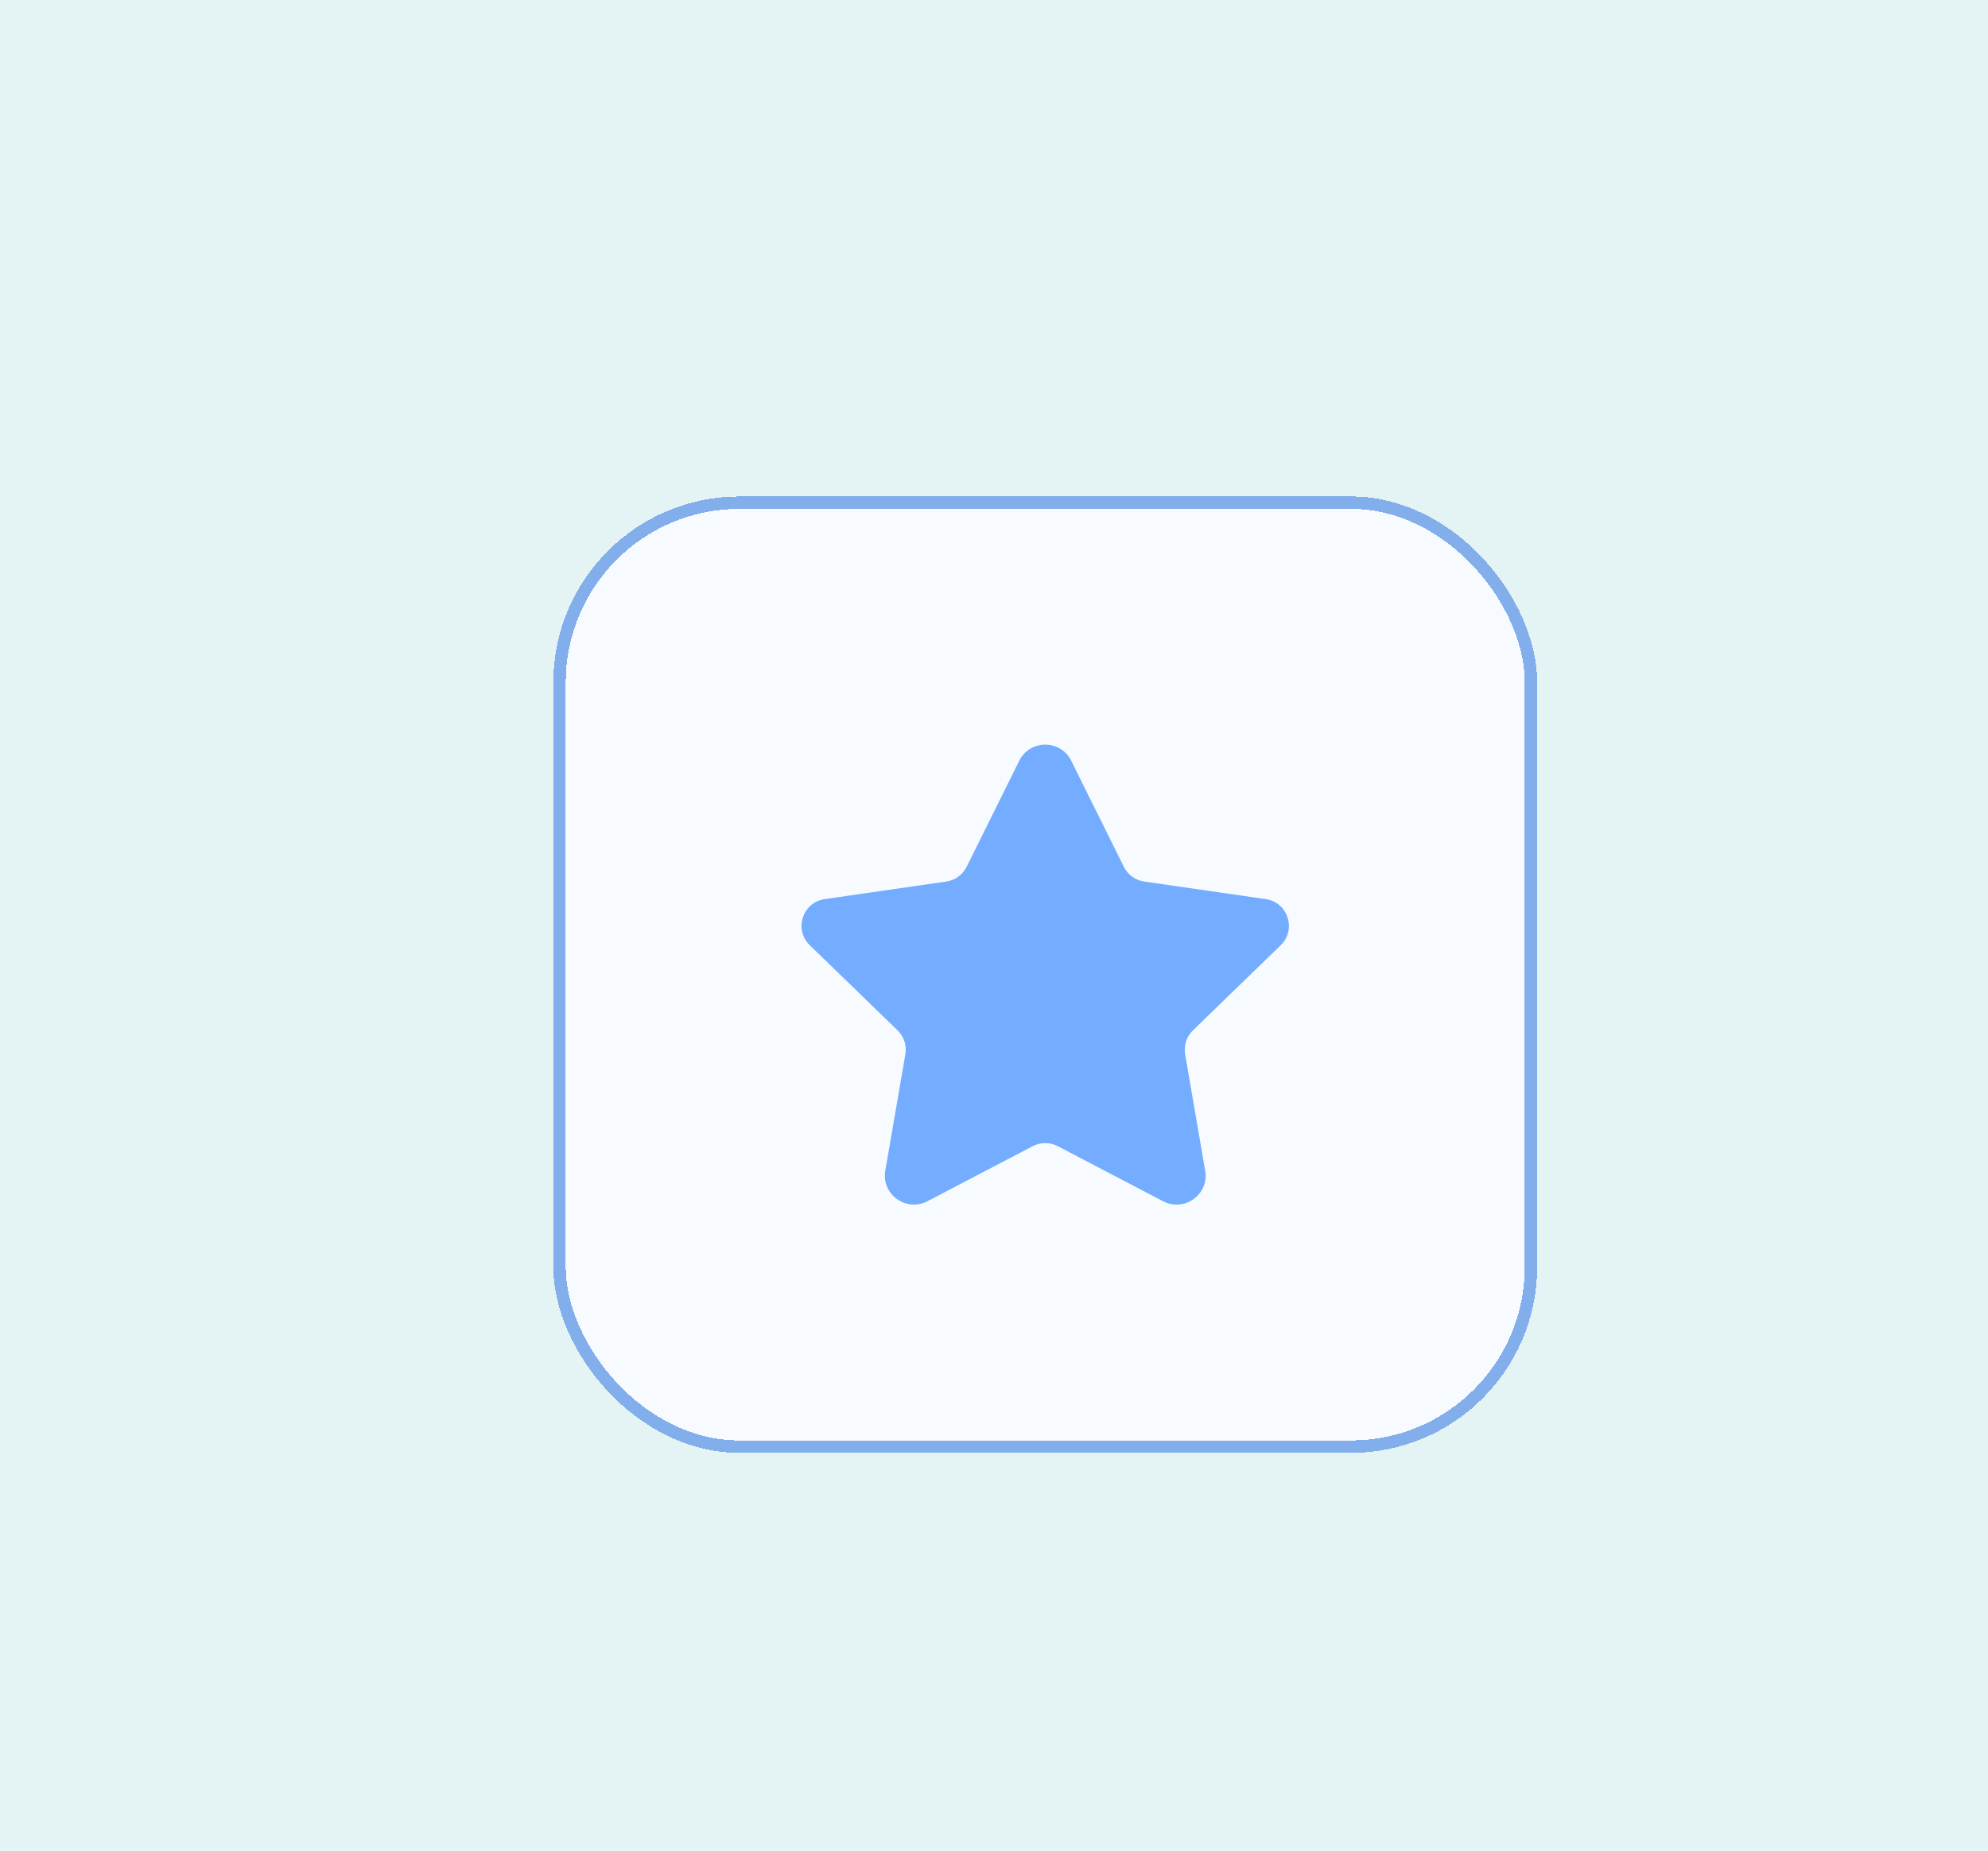 <svg width="363" height="338" viewBox="0 0 363 338" fill="none" xmlns="http://www.w3.org/2000/svg">
<rect width="363" height="338" fill="#E4F3F3"/>
<g filter="url(#filter0_d_2571_13333)">
<rect x="91.962" y="81.595" width="179.657" height="174.657" rx="33.996" fill="white" shape-rendering="crispEdges"/>
<rect x="91.962" y="81.595" width="179.657" height="174.657" rx="33.996" fill="#7EBCFF" fill-opacity="0.06" shape-rendering="crispEdges"/>
<rect x="93.095" y="82.728" width="177.39" height="172.39" rx="32.863" stroke="#82AEEB" stroke-width="2.266" shape-rendering="crispEdges"/>
<path d="M186.541 129.869L196.143 149.224C196.865 150.682 198.26 151.69 199.877 151.922L222.043 155.124C226.107 155.712 227.729 160.693 224.787 163.549L208.762 179.089C207.59 180.226 207.056 181.861 207.333 183.467L210.996 204.734C211.738 209.048 207.204 212.339 203.318 210.308L184.093 200.253C182.65 199.497 180.929 199.497 179.49 200.253L160.28 210.298C156.389 212.334 151.84 209.038 152.586 204.714L156.251 183.467C156.528 181.861 155.993 180.226 154.821 179.089L138.796 163.549C135.849 160.693 137.471 155.712 141.54 155.124L163.707 151.922C165.319 151.69 166.713 150.682 167.44 149.224L177.042 129.869C178.976 125.941 184.593 125.941 186.541 129.869Z" fill="#74ACFF"/>
</g>
<defs>
<filter id="filter0_d_2571_13333" x="91.962" y="81.595" width="188.723" height="183.723" filterUnits="userSpaceOnUse" color-interpolation-filters="sRGB">
<feFlood flood-opacity="0" result="BackgroundImageFix"/>
<feColorMatrix in="SourceAlpha" type="matrix" values="0 0 0 0 0 0 0 0 0 0 0 0 0 0 0 0 0 0 127 0" result="hardAlpha"/>
<feOffset dx="9.066" dy="9.066"/>
<feComposite in2="hardAlpha" operator="out"/>
<feColorMatrix type="matrix" values="0 0 0 0 0.765 0 0 0 0 0.875 0 0 0 0 1 0 0 0 1 0"/>
<feBlend mode="normal" in2="BackgroundImageFix" result="effect1_dropShadow_2571_13333"/>
<feBlend mode="normal" in="SourceGraphic" in2="effect1_dropShadow_2571_13333" result="shape"/>
</filter>
</defs>
</svg>
